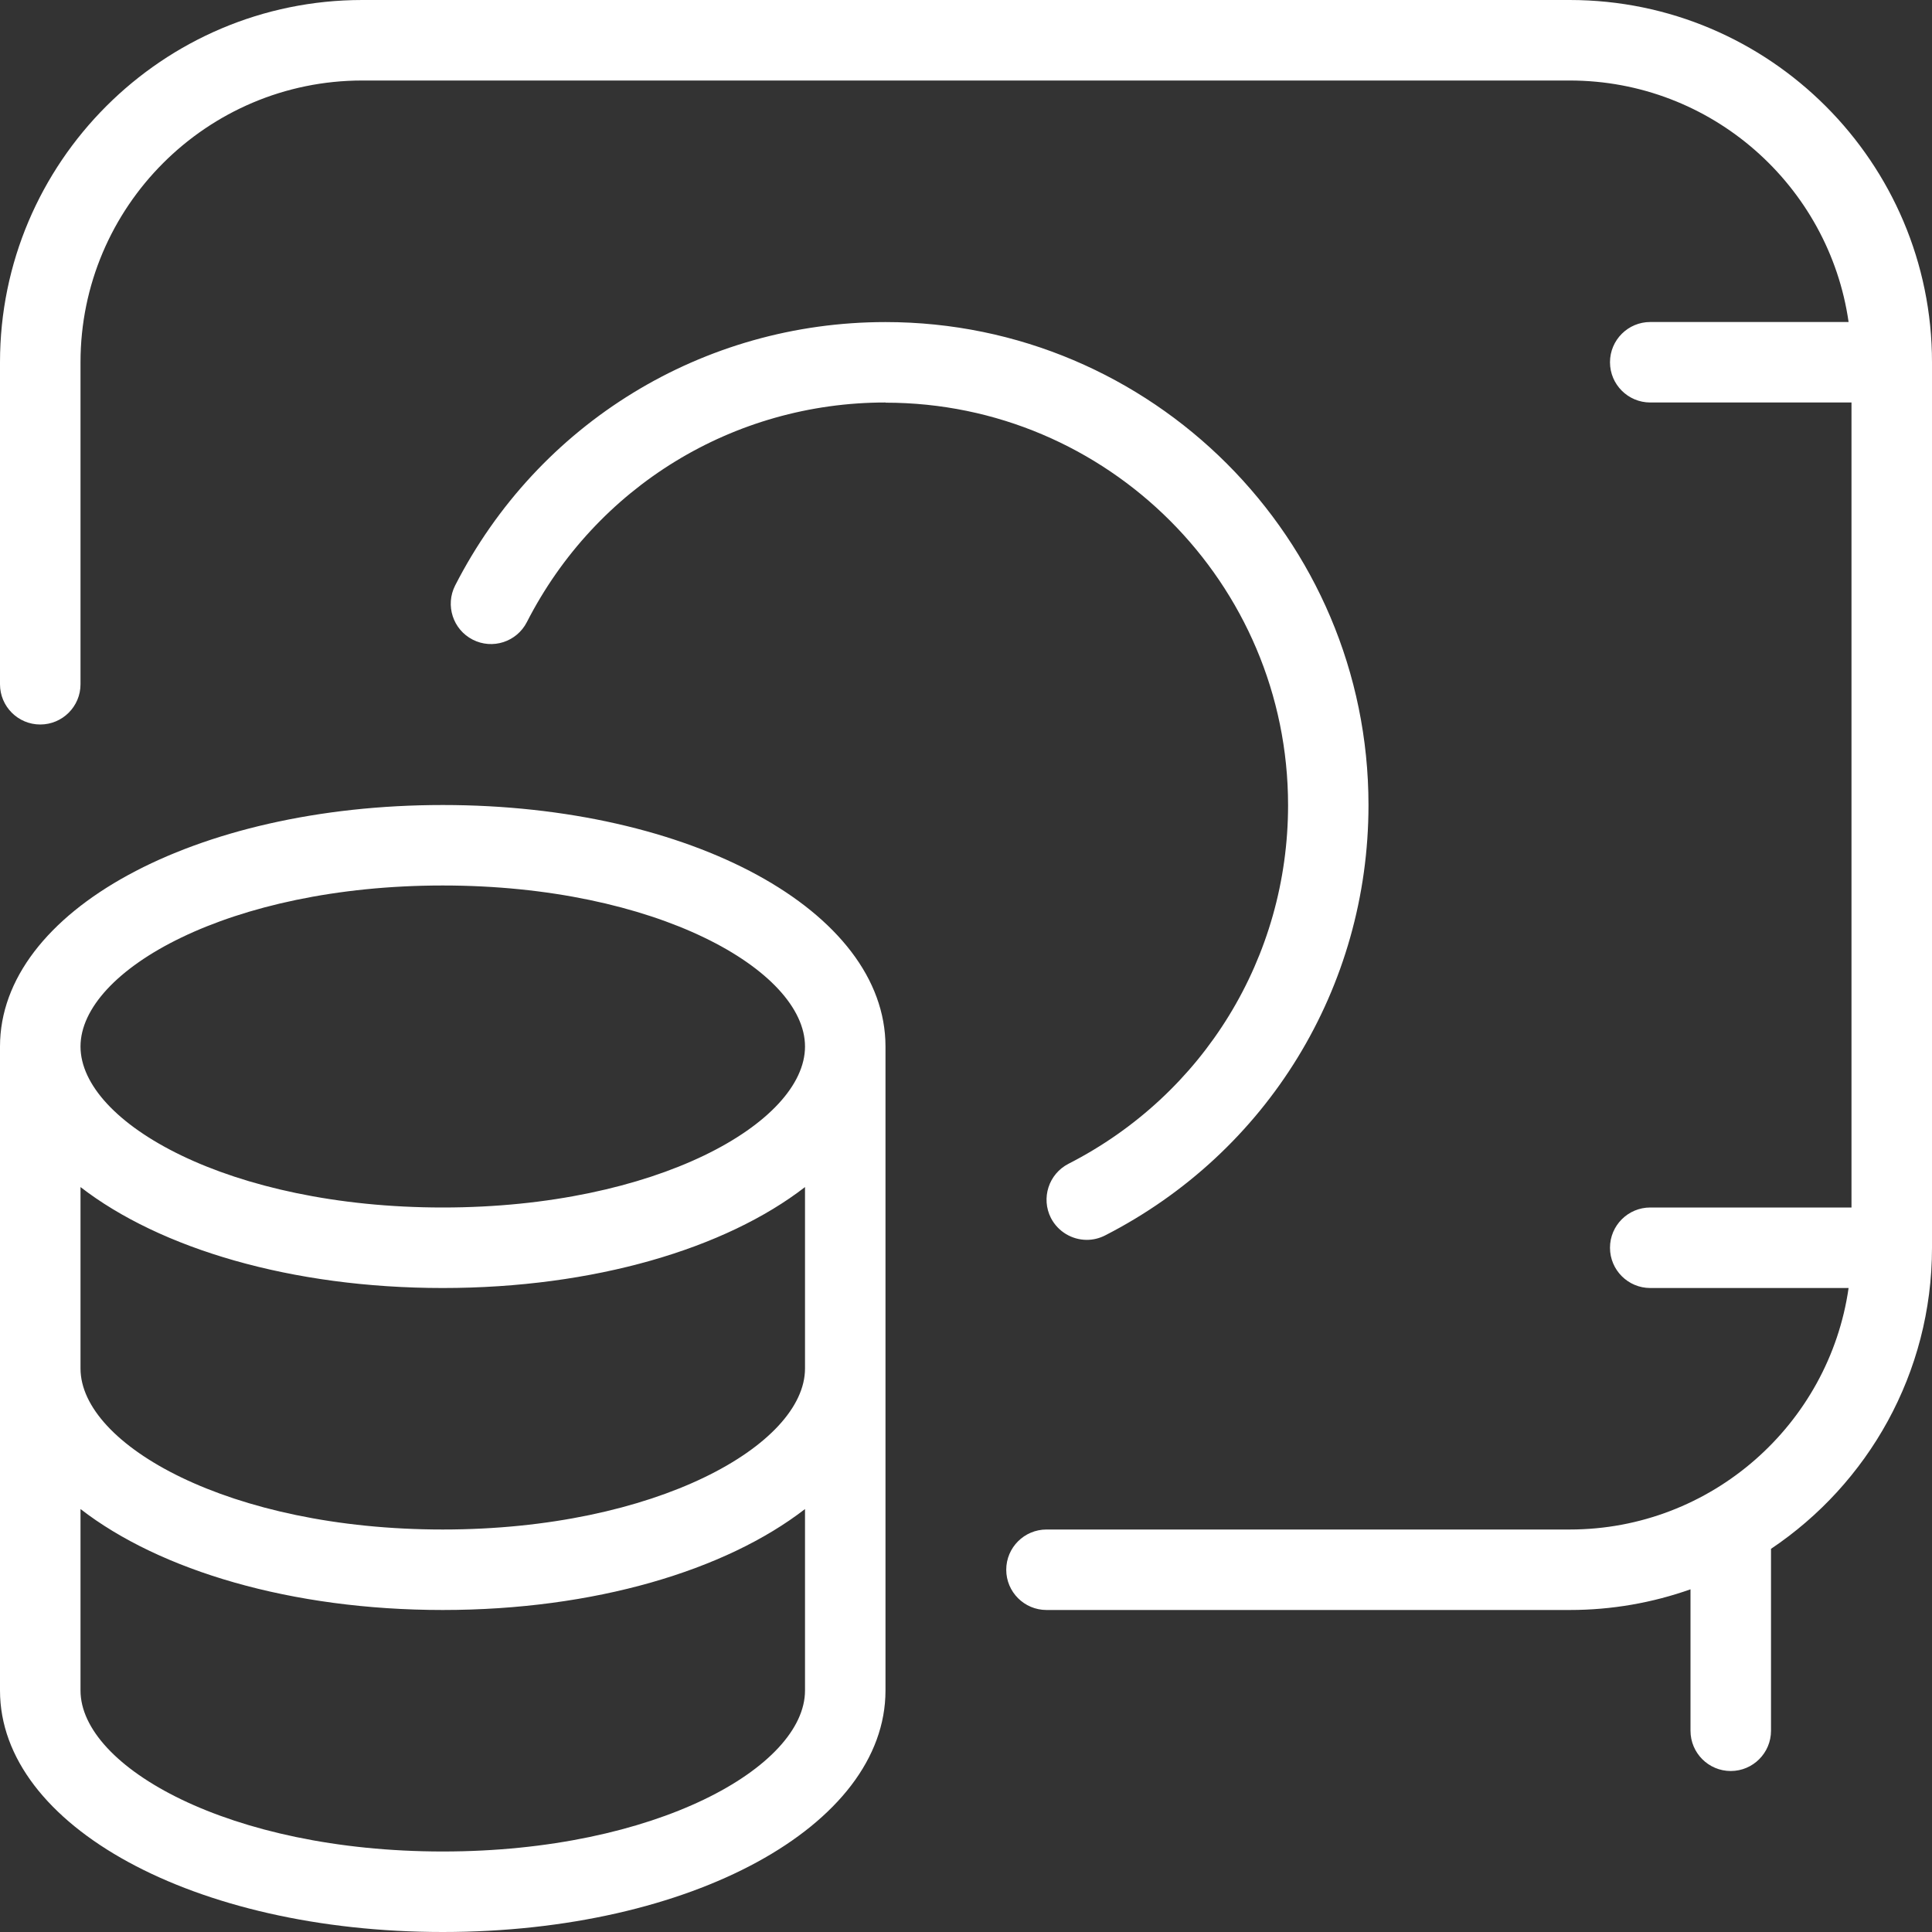 <svg width="64" height="64" viewBox="0 0 64 64" fill="none" xmlns="http://www.w3.org/2000/svg">
<rect x="0" y="0" width="64" height="64" fill="#333333" stroke="none"/>
<g clip-path="url(#clip0_319_331)">
<g clip-path="url(#clip1_319_331)">
<path d="M14.667 26.667C6.443 26.667 0 30.181 0 34.667V56C0 60.485 6.443 64 14.667 64C22.891 64 29.333 60.485 29.333 56V34.667C29.333 30.181 22.891 26.667 14.667 26.667ZM26.667 45.333C26.667 47.856 21.739 50.667 14.667 50.667C7.595 50.667 2.667 47.856 2.667 45.333V39.323C5.299 41.36 9.653 42.667 14.667 42.667C19.68 42.667 24.035 41.36 26.667 39.323V45.333ZM14.667 29.333C21.739 29.333 26.667 32.144 26.667 34.667C26.667 37.189 21.739 40 14.667 40C7.595 40 2.667 37.189 2.667 34.667C2.667 32.144 7.595 29.333 14.667 29.333ZM14.667 61.333C7.595 61.333 2.667 58.523 2.667 56V49.989C5.299 52.027 9.653 53.333 14.667 53.333C19.68 53.333 24.035 52.027 26.667 49.989V56C26.667 58.523 21.739 61.333 14.667 61.333ZM64 12V41.333C64 45.485 61.88 49.152 58.667 51.307V57.333C58.667 58.069 58.069 58.667 57.333 58.667C56.597 58.667 56 58.069 56 57.333V52.648C54.749 53.091 53.403 53.333 52 53.333H34.667C33.931 53.333 33.333 52.736 33.333 52C33.333 51.264 33.931 50.667 34.667 50.667H52C56.693 50.667 60.589 47.184 61.237 42.667H54.667C53.931 42.667 53.333 42.069 53.333 41.333C53.333 40.597 53.931 40 54.667 40H61.333V13.333H54.667C53.931 13.333 53.333 12.736 53.333 12C53.333 11.264 53.931 10.667 54.667 10.667H61.237C60.589 6.149 56.693 2.667 52 2.667H12C6.853 2.667 2.667 6.853 2.667 12V22.667C2.667 23.403 2.069 24 1.333 24C0.597 24 0 23.403 0 22.667V12C0 5.384 5.384 0 12 0H52C58.616 0 64 5.384 64 12ZM29.333 13.333C24.299 13.333 19.747 16.12 17.453 20.608C17.117 21.264 16.315 21.525 15.659 21.189C15.003 20.853 14.744 20.051 15.077 19.395C17.829 14.011 23.293 10.669 29.333 10.669C38.157 10.669 45.333 17.845 45.333 26.669C45.333 32.709 41.989 38.171 36.608 40.925C36.413 41.024 36.208 41.072 36.003 41.072C35.517 41.072 35.051 40.805 34.813 40.347C34.48 39.691 34.739 38.888 35.395 38.552C39.88 36.259 42.669 31.707 42.669 26.672C42.669 19.32 36.688 13.339 29.336 13.339L29.333 13.333Z" fill="white"/>
</g>
</g>
<defs>
<clipPath id="clip0_319_331">
<rect width="64" height="64" fill="white"/>
</clipPath>
<clipPath id="clip1_319_331">
<rect width="64" height="64" fill="white"/>
</clipPath>
</defs>
</svg>
